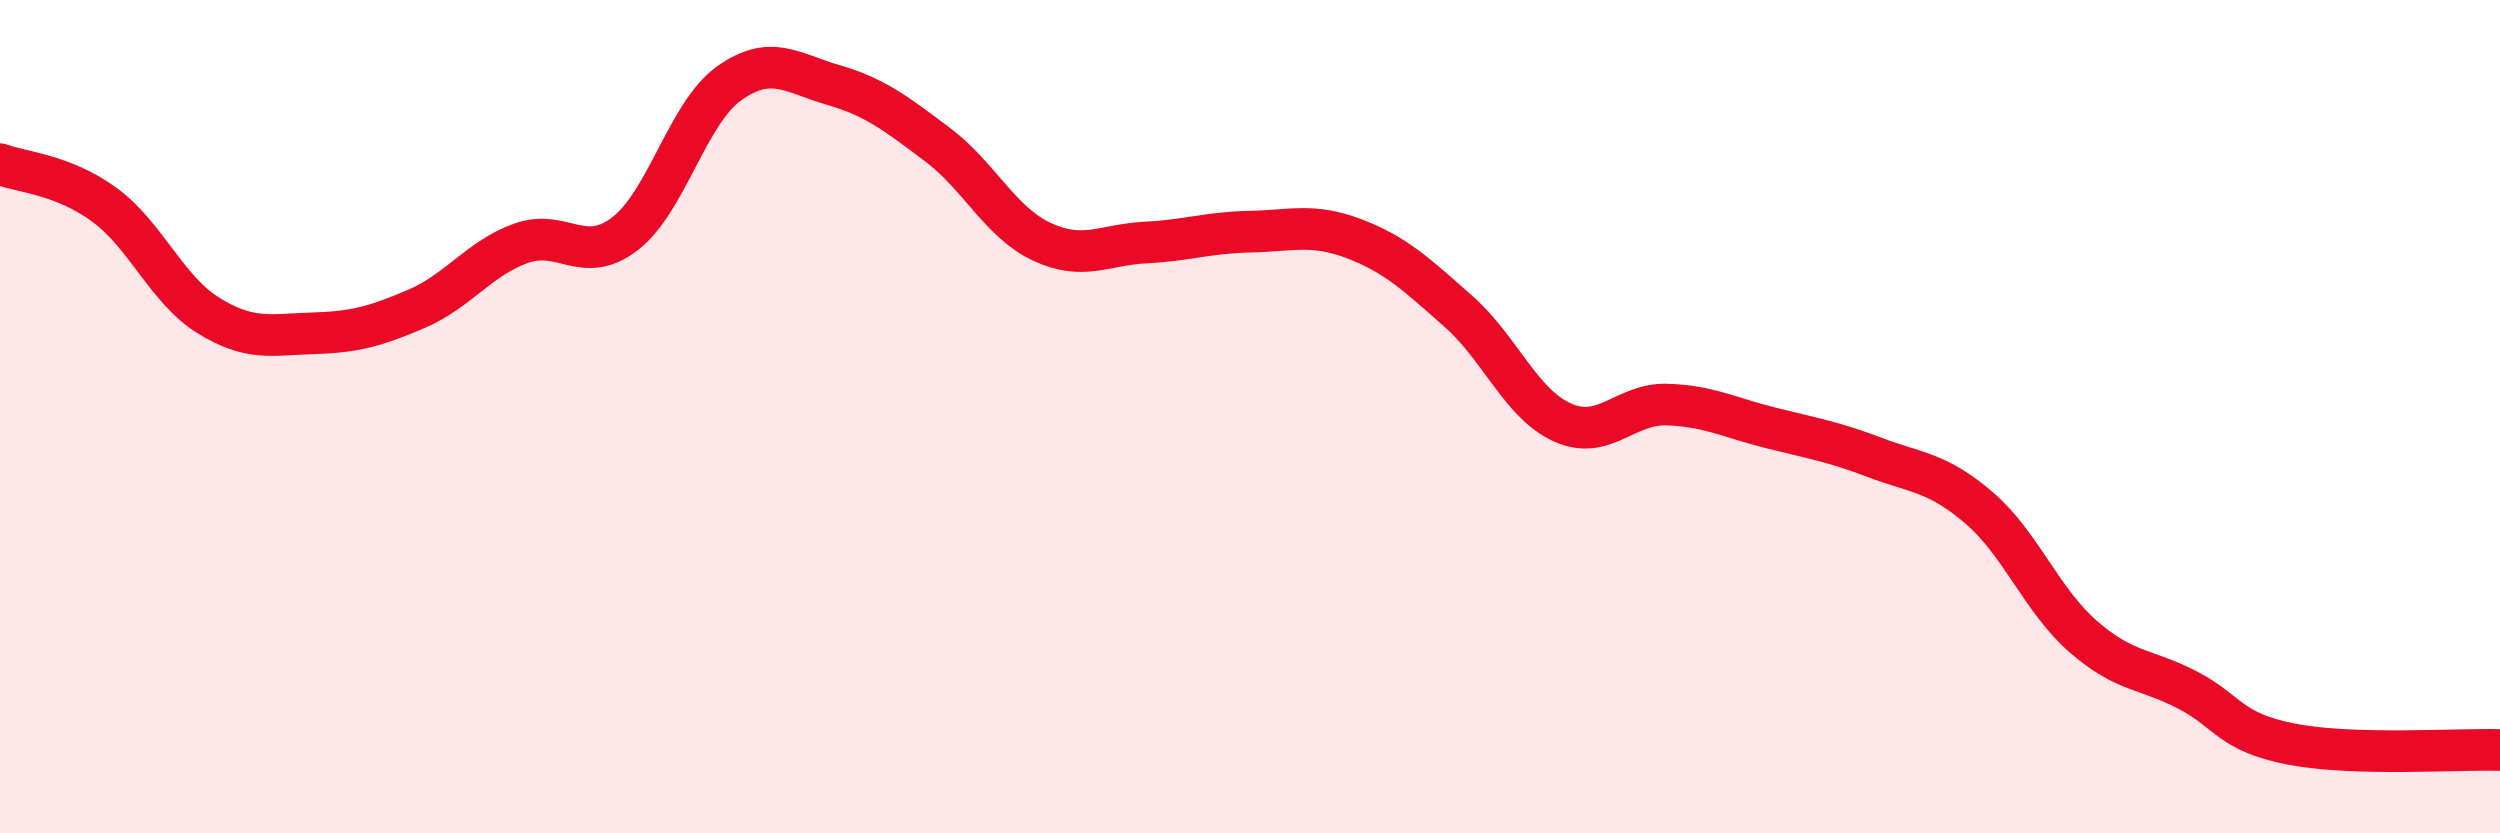 
    <svg width="60" height="20" viewBox="0 0 60 20" xmlns="http://www.w3.org/2000/svg">
      <path
        d="M 0,3.94 C 0.5,4.13 1.5,4.18 2.5,4.91 C 3.5,5.64 4,6.95 5,7.57 C 6,8.19 6.5,8.03 7.5,8 C 8.5,7.97 9,7.84 10,7.41 C 11,6.98 11.5,6.2 12.5,5.84 C 13.5,5.48 14,6.38 15,5.61 C 16,4.84 16.5,2.71 17.5,2 C 18.5,1.29 19,1.75 20,2.04 C 21,2.33 21.5,2.72 22.5,3.47 C 23.5,4.22 24,5.33 25,5.8 C 26,6.27 26.5,5.87 27.5,5.82 C 28.5,5.77 29,5.58 30,5.56 C 31,5.54 31.5,5.35 32.5,5.73 C 33.5,6.11 34,6.59 35,7.47 C 36,8.35 36.5,9.69 37.5,10.14 C 38.5,10.59 39,9.68 40,9.71 C 41,9.74 41.5,10.02 42.5,10.27 C 43.5,10.52 44,10.6 45,10.98 C 46,11.36 46.5,11.33 47.5,12.19 C 48.5,13.05 49,14.41 50,15.28 C 51,16.15 51.5,16.04 52.5,16.56 C 53.5,17.08 53.5,17.57 55,17.86 C 56.5,18.15 59,17.97 60,18L60 20L0 20Z"
        fill="#EB0A25"
        opacity="0.1"
        stroke-linecap="round"
        stroke-linejoin="round"
      />
      <path
        d="M 0,3.94 C 0.5,4.13 1.5,4.18 2.5,4.91 C 3.5,5.64 4,6.95 5,7.57 C 6,8.19 6.5,8.03 7.5,8 C 8.5,7.97 9,7.84 10,7.41 C 11,6.98 11.5,6.2 12.5,5.84 C 13.5,5.48 14,6.38 15,5.61 C 16,4.84 16.5,2.71 17.5,2 C 18.5,1.29 19,1.75 20,2.04 C 21,2.33 21.5,2.72 22.5,3.47 C 23.5,4.22 24,5.33 25,5.8 C 26,6.27 26.5,5.87 27.5,5.82 C 28.5,5.77 29,5.58 30,5.56 C 31,5.54 31.5,5.35 32.5,5.73 C 33.5,6.11 34,6.59 35,7.47 C 36,8.35 36.5,9.69 37.5,10.14 C 38.5,10.59 39,9.68 40,9.71 C 41,9.74 41.5,10.02 42.5,10.27 C 43.5,10.52 44,10.6 45,10.98 C 46,11.36 46.5,11.33 47.5,12.19 C 48.5,13.05 49,14.41 50,15.28 C 51,16.15 51.5,16.04 52.5,16.56 C 53.5,17.08 53.5,17.57 55,17.86 C 56.5,18.15 59,17.97 60,18"
        stroke="#EB0A25"
        stroke-width="1"
        fill="none"
        stroke-linecap="round"
        stroke-linejoin="round"
      />
    </svg>
  